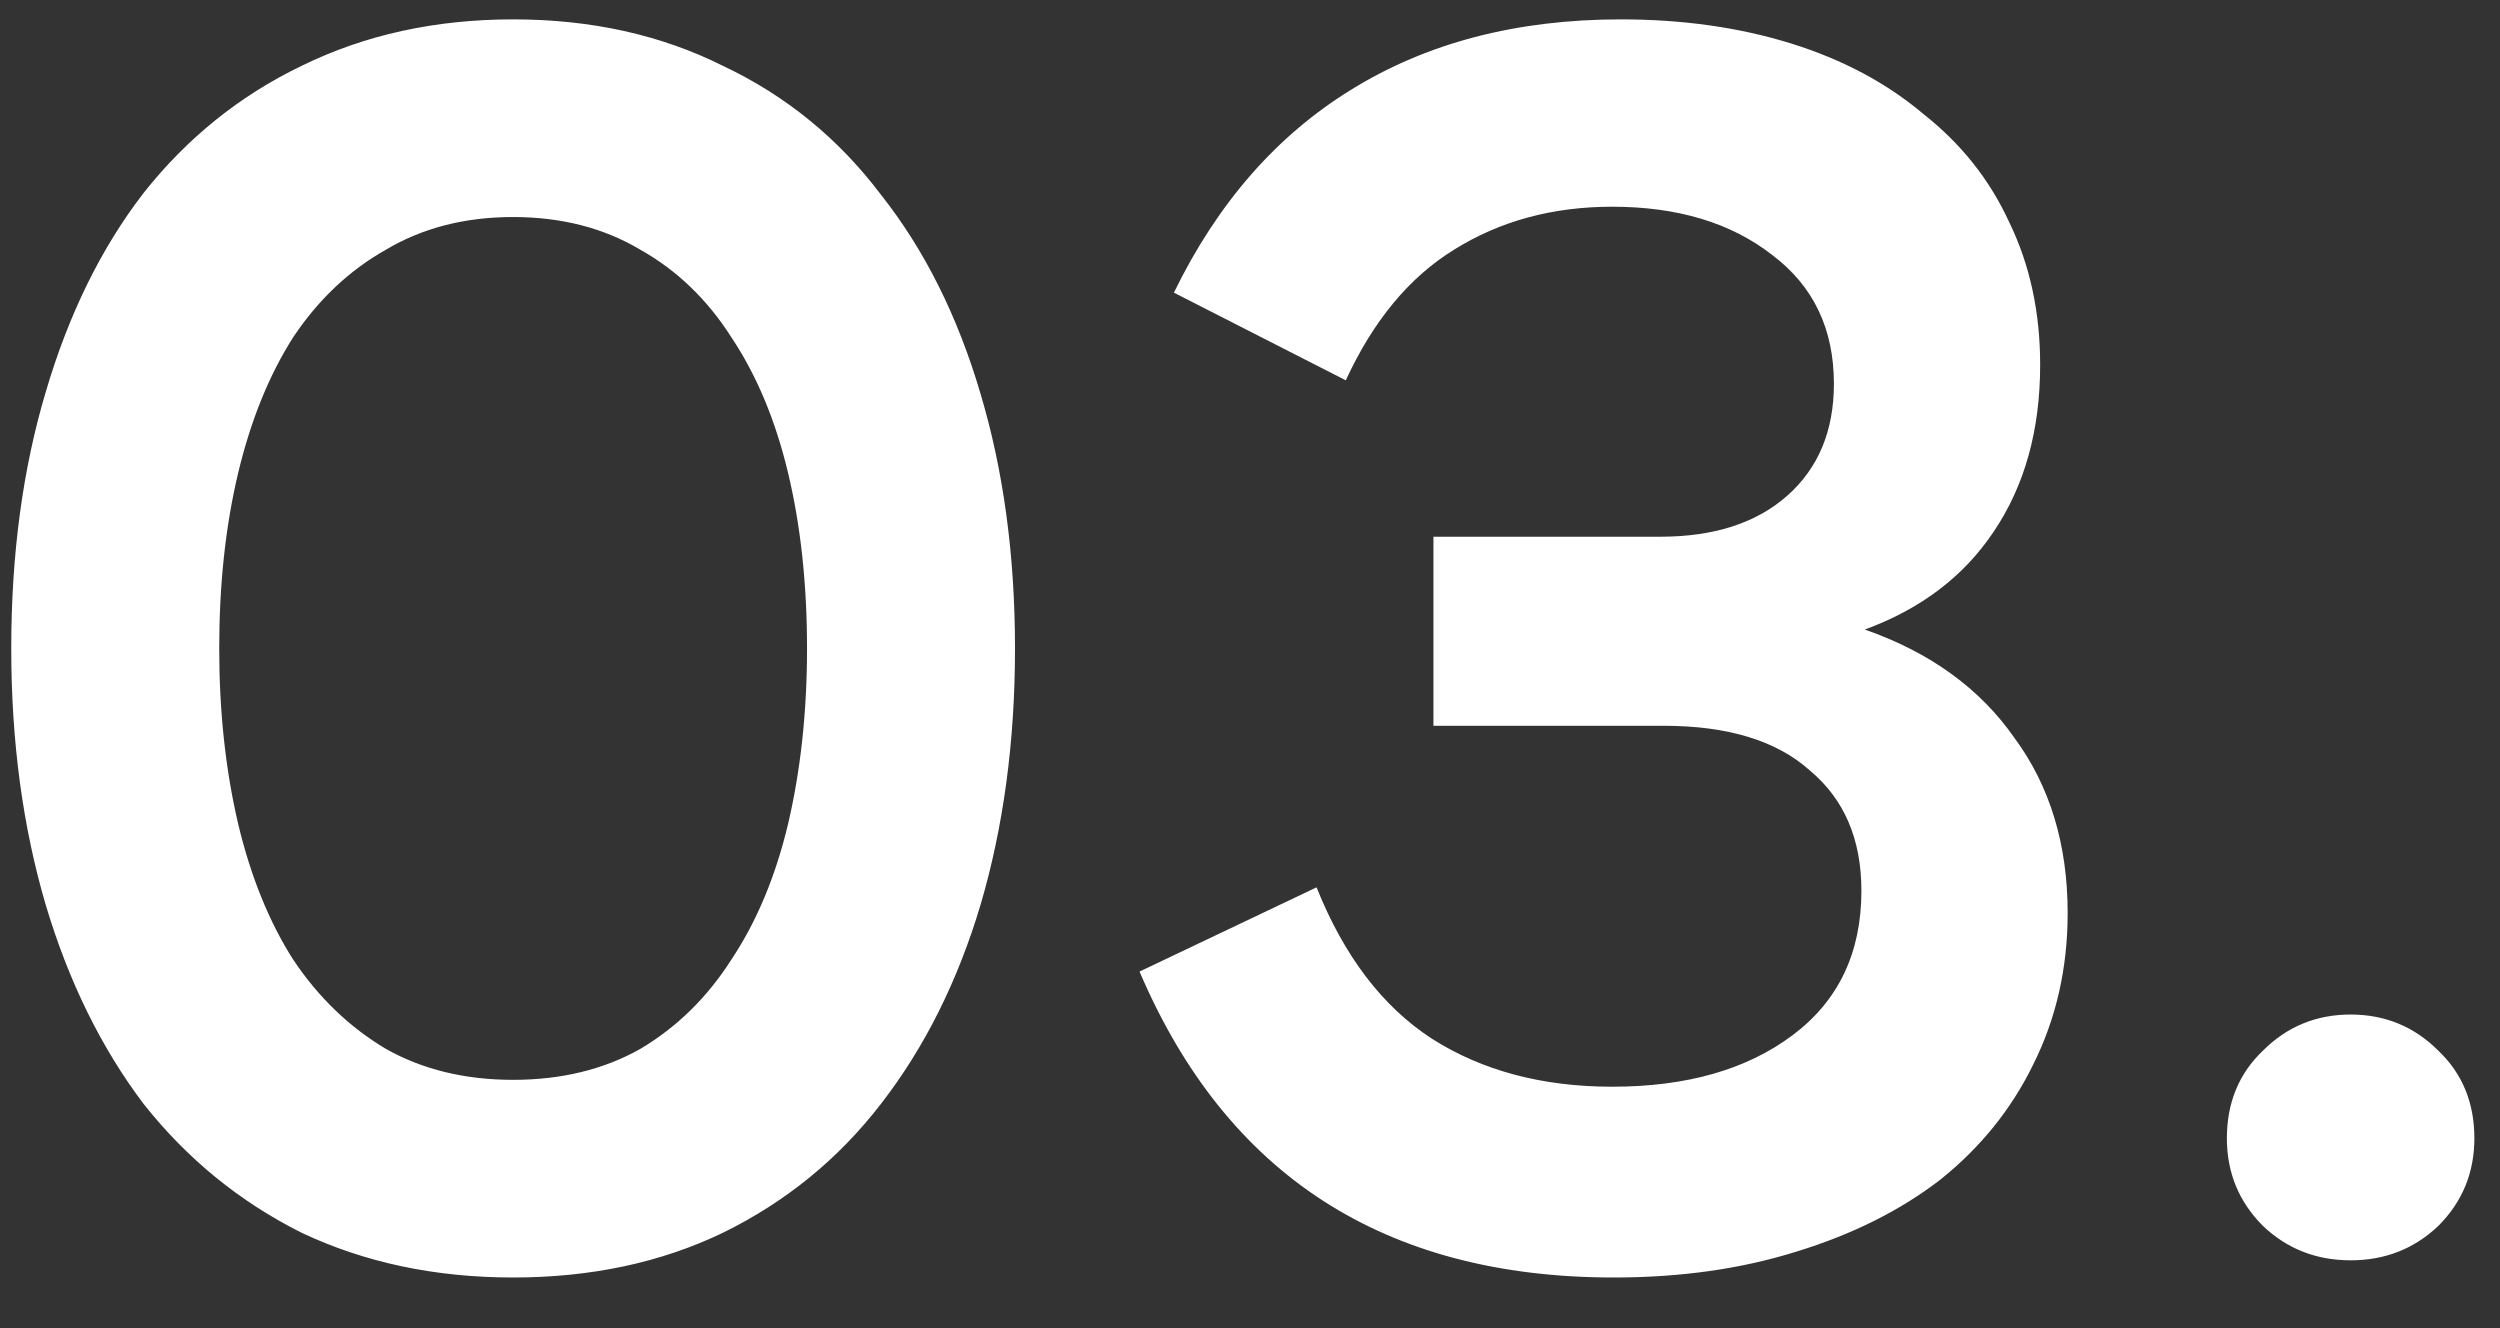 <svg width="32" height="17" viewBox="0 0 32 17" fill="none" xmlns="http://www.w3.org/2000/svg">
<rect x="0" y="0" width="32" height="17" fill="#333333" stroke="none"/>
<path d="M12.992 8.3C12.992 9.488 12.845 10.581 12.552 11.578C12.259 12.561 11.833 13.411 11.276 14.13C10.733 14.834 10.059 15.384 9.252 15.78C8.46 16.161 7.565 16.352 6.568 16.352C5.571 16.352 4.669 16.161 3.862 15.78C3.07 15.384 2.395 14.834 1.838 14.13C1.295 13.411 0.877 12.561 0.584 11.578C0.291 10.581 0.144 9.488 0.144 8.3C0.144 7.097 0.291 6.005 0.584 5.022C0.877 4.025 1.295 3.174 1.838 2.47C2.395 1.766 3.07 1.223 3.862 0.842C4.669 0.446 5.571 0.248 6.568 0.248C7.565 0.248 8.46 0.446 9.252 0.842C10.059 1.223 10.733 1.773 11.276 2.492C11.833 3.196 12.259 4.047 12.552 5.044C12.845 6.027 12.992 7.112 12.992 8.3ZM2.806 8.3C2.806 9.107 2.887 9.855 3.048 10.544C3.209 11.219 3.444 11.798 3.752 12.282C4.075 12.766 4.471 13.147 4.94 13.426C5.409 13.69 5.952 13.822 6.568 13.822C7.184 13.822 7.727 13.69 8.196 13.426C8.665 13.147 9.054 12.766 9.362 12.282C9.685 11.798 9.927 11.219 10.088 10.544C10.249 9.855 10.33 9.107 10.33 8.3C10.33 7.479 10.249 6.731 10.088 6.056C9.927 5.381 9.685 4.802 9.362 4.318C9.054 3.834 8.665 3.46 8.196 3.196C7.727 2.917 7.184 2.778 6.568 2.778C5.952 2.778 5.409 2.917 4.94 3.196C4.471 3.46 4.075 3.834 3.752 4.318C3.444 4.802 3.209 5.381 3.048 6.056C2.887 6.731 2.806 7.479 2.806 8.3ZM20.658 16.352C17.725 16.352 15.701 15.047 14.586 12.436L16.852 11.358C17.204 12.238 17.695 12.883 18.326 13.294C18.971 13.705 19.741 13.91 20.636 13.91C21.589 13.91 22.359 13.69 22.946 13.25C23.533 12.81 23.826 12.194 23.826 11.402C23.826 10.742 23.606 10.229 23.166 9.862C22.741 9.481 22.117 9.29 21.296 9.29H18.348V6.87H21.252C21.941 6.87 22.484 6.694 22.88 6.342C23.276 5.99 23.474 5.513 23.474 4.912C23.474 4.208 23.21 3.658 22.682 3.262C22.154 2.851 21.472 2.646 20.636 2.646C19.873 2.646 19.199 2.829 18.612 3.196C18.04 3.548 17.578 4.105 17.226 4.868L15.026 3.746C15.583 2.602 16.339 1.737 17.292 1.15C18.26 0.549 19.411 0.248 20.746 0.248C21.538 0.248 22.264 0.351 22.924 0.556C23.584 0.761 24.149 1.062 24.618 1.458C25.102 1.839 25.469 2.301 25.718 2.844C25.982 3.387 26.114 3.995 26.114 4.67C26.114 5.506 25.916 6.217 25.52 6.804C25.139 7.376 24.589 7.794 23.87 8.058C24.706 8.351 25.344 8.813 25.784 9.444C26.239 10.06 26.466 10.808 26.466 11.688C26.466 12.392 26.319 13.037 26.026 13.624C25.747 14.196 25.351 14.687 24.838 15.098C24.325 15.494 23.709 15.802 22.99 16.022C22.286 16.242 21.509 16.352 20.658 16.352ZM28.504 14.57C28.504 14.115 28.658 13.741 28.966 13.448C29.274 13.14 29.648 12.986 30.088 12.986C30.528 12.986 30.902 13.14 31.21 13.448C31.518 13.741 31.672 14.115 31.672 14.57C31.672 15.01 31.518 15.384 31.21 15.692C30.902 15.985 30.528 16.132 30.088 16.132C29.648 16.132 29.274 15.985 28.966 15.692C28.658 15.384 28.504 15.01 28.504 14.57Z" fill="white"/>
</svg>
